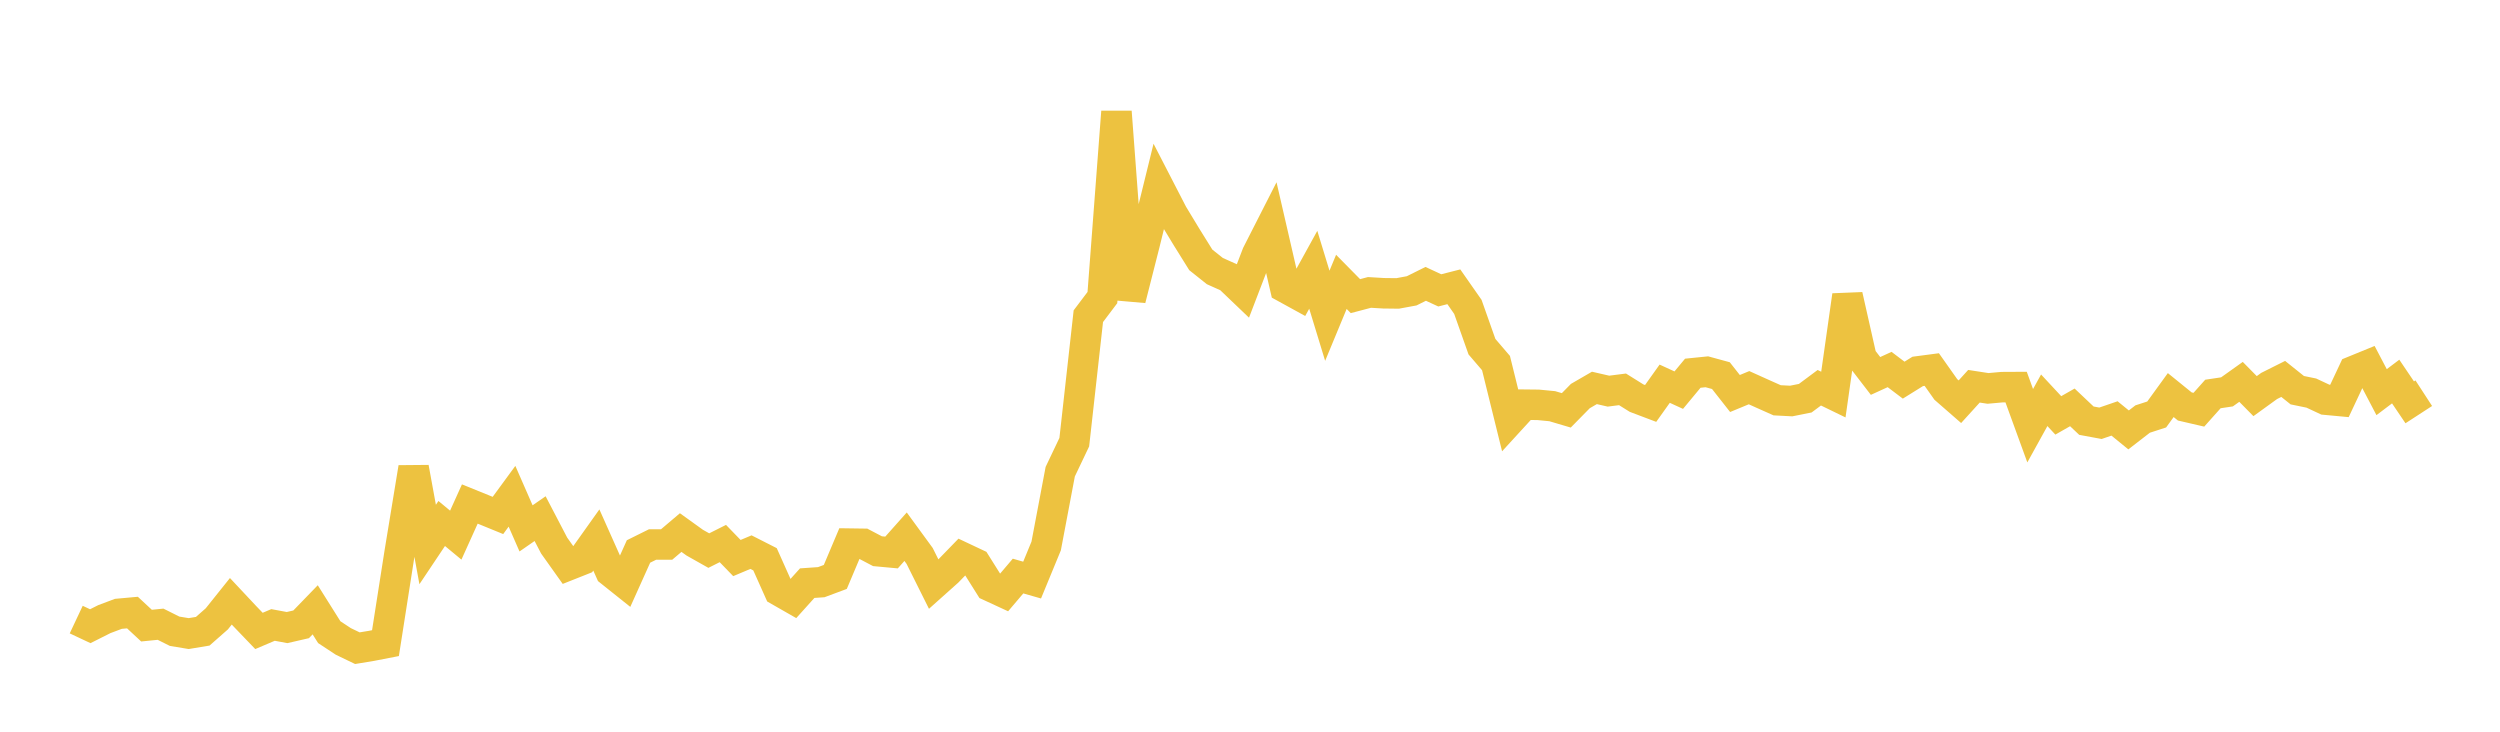 <svg width="164" height="48" xmlns="http://www.w3.org/2000/svg" xmlns:xlink="http://www.w3.org/1999/xlink"><path fill="none" stroke="rgb(237,194,64)" stroke-width="2" d="M5,40.645L5.922,41.079L6.844,40.615L7.766,40.268L8.689,40.184L9.611,41.041L10.533,40.949L11.455,41.41L12.377,41.563L13.299,41.41L14.222,40.598L15.144,39.445L16.066,40.429L16.988,41.389L17.91,40.997L18.832,41.168L19.754,40.956L20.677,40.003L21.599,41.47L22.521,42.077L23.443,42.521L24.365,42.369L25.287,42.19L26.21,36.292L27.132,30.677L28.054,35.719L28.976,34.341L29.898,35.105L30.82,33.063L31.743,33.437L32.665,33.814L33.587,32.555L34.509,34.662L35.431,34.023L36.353,35.79L37.275,37.086L38.198,36.72L39.12,35.424L40.042,37.49L40.964,38.226L41.886,36.176L42.808,35.719L43.731,35.718L44.653,34.936L45.575,35.599L46.497,36.119L47.419,35.656L48.341,36.608L49.263,36.22L50.186,36.689L51.108,38.752L52.03,39.279L52.952,38.255L53.874,38.191L54.796,37.847L55.719,35.661L56.641,35.674L57.563,36.159L58.485,36.244L59.407,35.208L60.329,36.47L61.251,38.319L62.174,37.495L63.096,36.545L64.018,36.98L64.94,38.448L65.862,38.874L66.784,37.789L67.707,38.053L68.629,35.816L69.551,30.942L70.473,29.006L71.395,20.742L72.317,19.521L73.24,7.335L74.162,19.635L75.084,16.008L76.006,12.258L76.928,14.046L77.85,15.568L78.772,17.048L79.695,17.783L80.617,18.197L81.539,19.078L82.461,16.673L83.383,14.862L84.305,18.864L85.228,19.371L86.15,17.697L87.072,20.715L87.994,18.49L88.916,19.426L89.838,19.183L90.76,19.238L91.683,19.249L92.605,19.079L93.527,18.621L94.449,19.048L95.371,18.813L96.293,20.132L97.216,22.742L98.138,23.818L99.06,27.553L99.982,26.547L100.904,26.557L101.826,26.646L102.749,26.919L103.671,25.981L104.593,25.447L105.515,25.659L106.437,25.541L107.359,26.117L108.281,26.466L109.204,25.171L110.126,25.594L111.048,24.483L111.97,24.389L112.892,24.641L113.814,25.814L114.737,25.432L115.659,25.848L116.581,26.259L117.503,26.307L118.425,26.122L119.347,25.436L120.269,25.884L121.192,19.379L122.114,23.464L123.036,24.662L123.958,24.24L124.88,24.938L125.802,24.365L126.725,24.243L127.647,25.549L128.569,26.353L129.491,25.338L130.413,25.48L131.335,25.397L132.257,25.392L133.18,27.927L134.102,26.258L135.024,27.249L135.946,26.724L136.868,27.596L137.79,27.767L138.713,27.45L139.635,28.202L140.557,27.489L141.479,27.19L142.401,25.917L143.323,26.664L144.246,26.878L145.168,25.845L146.09,25.707L147.012,25.05L147.934,25.986L148.856,25.319L149.778,24.857L150.701,25.596L151.623,25.786L152.545,26.217L153.467,26.303L154.389,24.341L155.311,23.964L156.234,25.725L157.156,25.029L158.078,26.393L159,25.794"></path></svg>